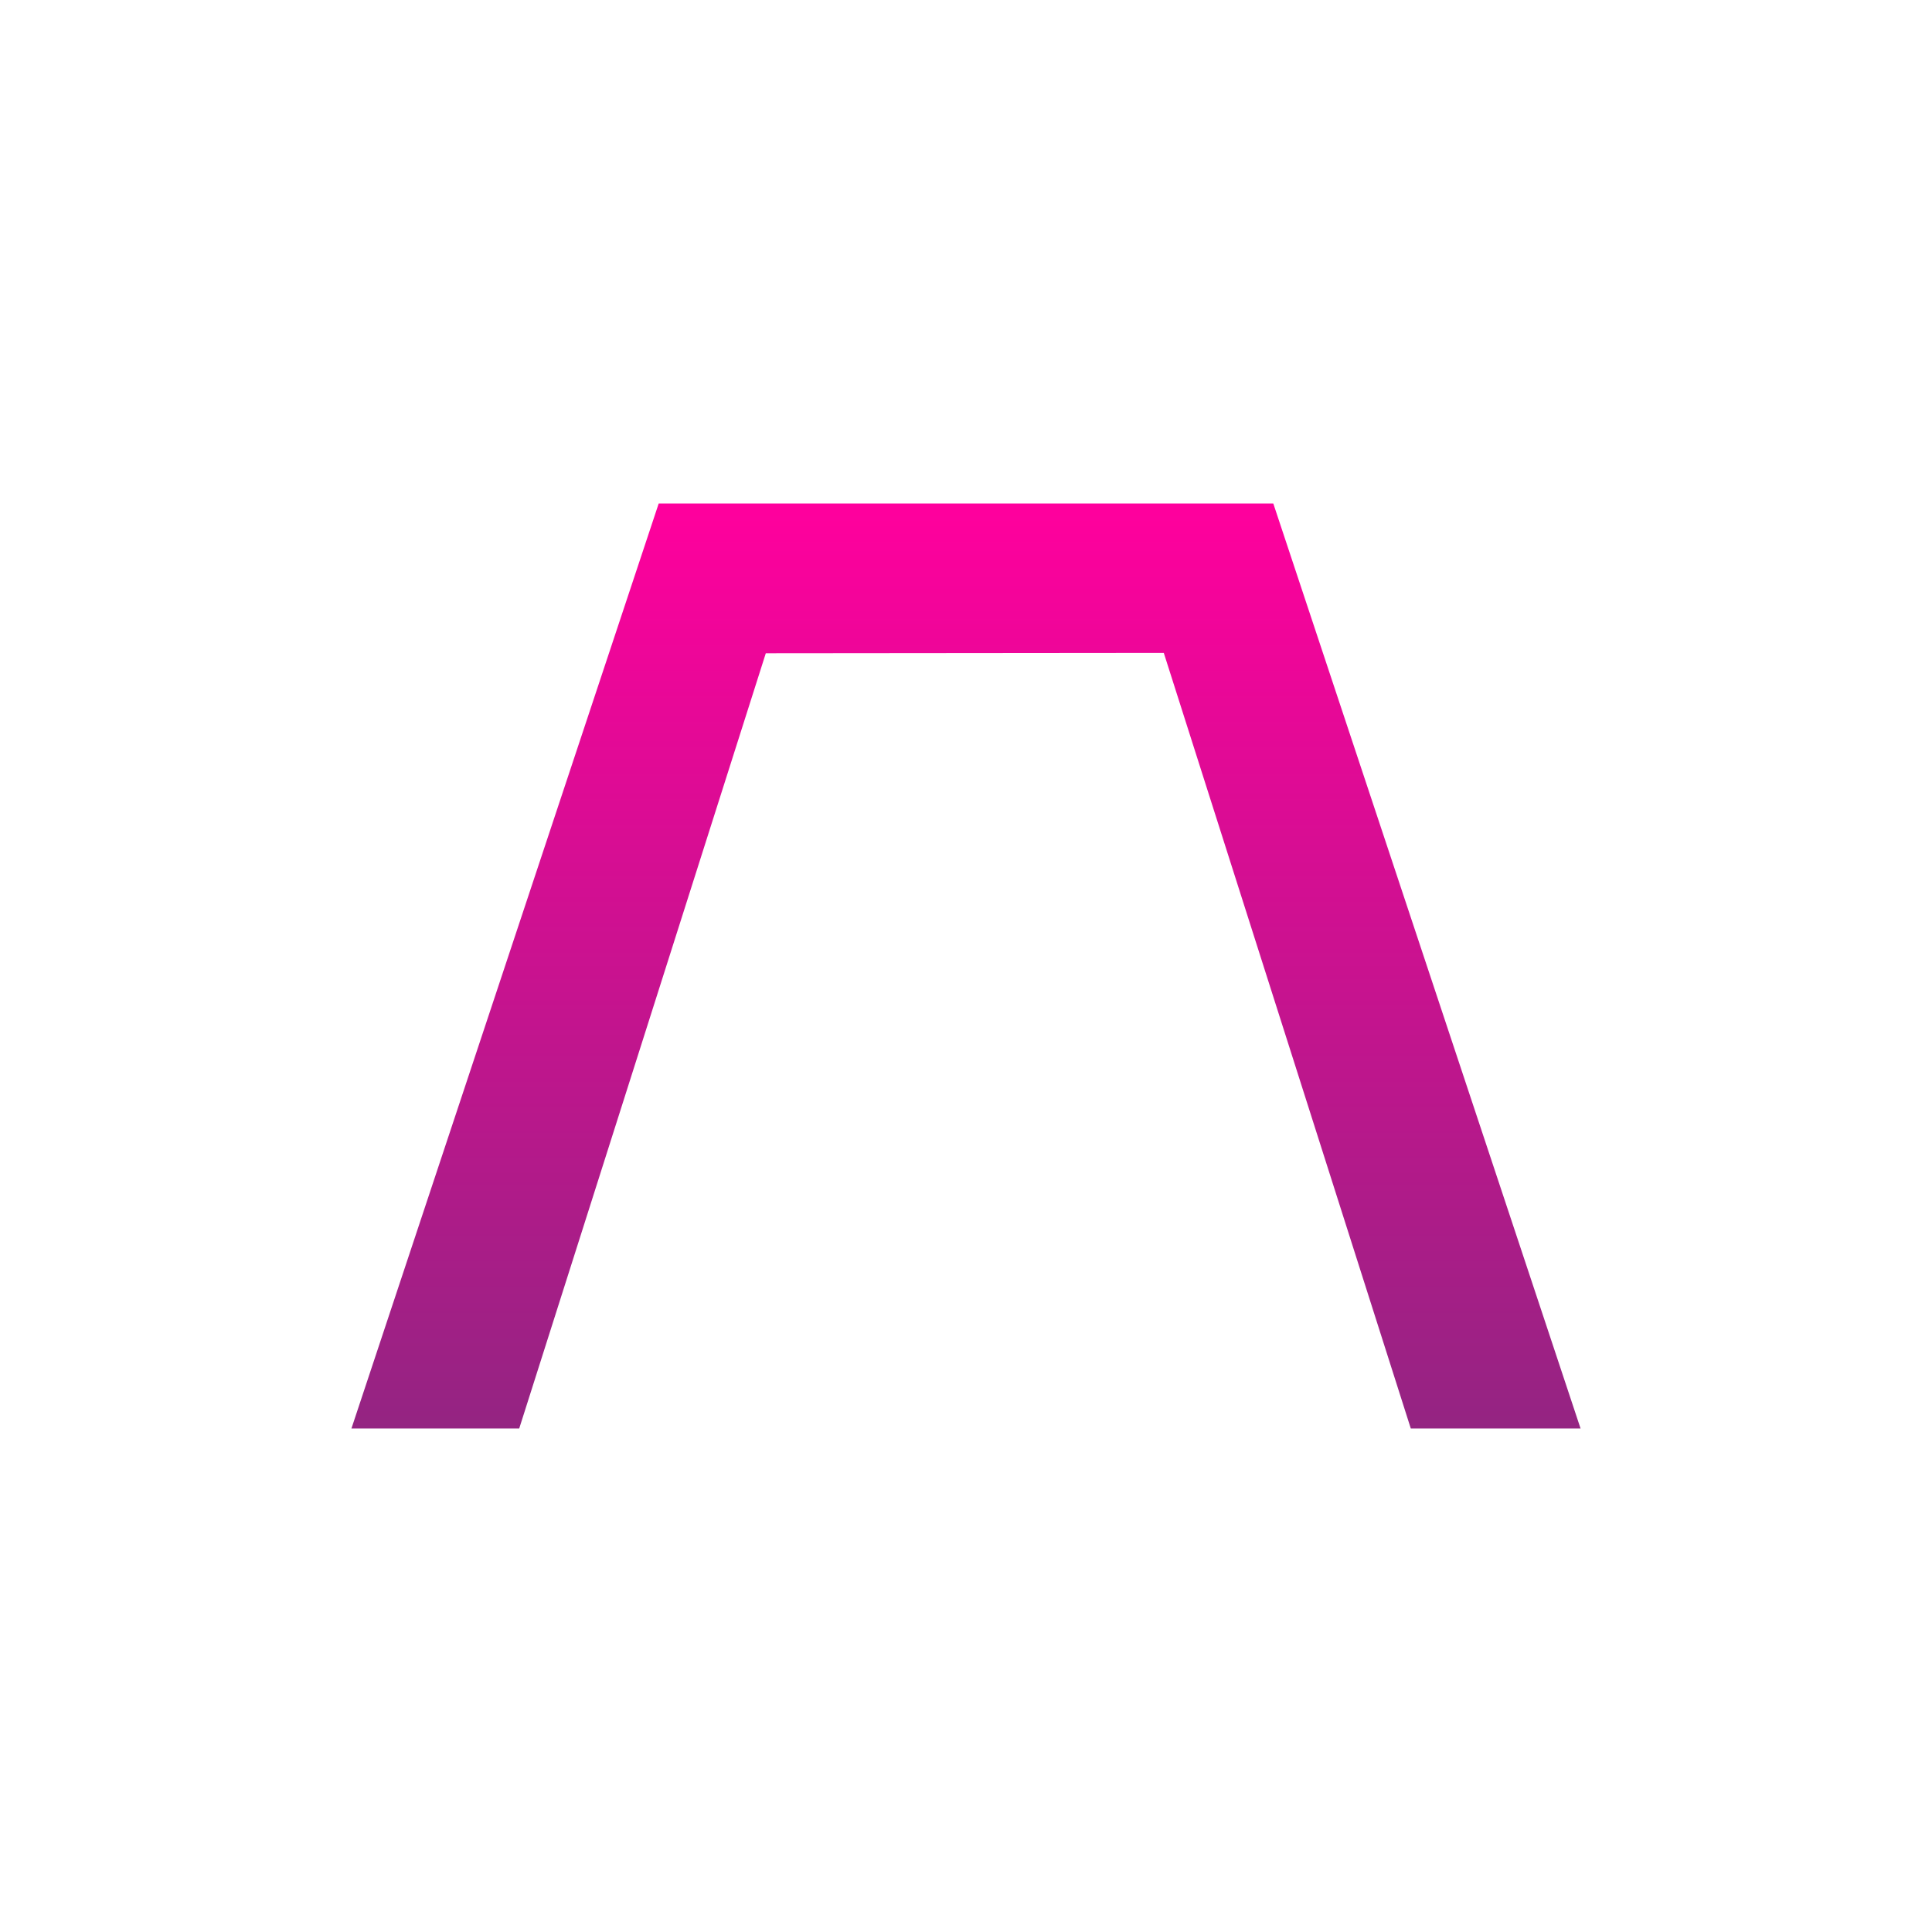 <?xml version="1.0" encoding="UTF-8"?>
<svg id="AZTEQ_ONE" data-name="AZTEQ ONE" xmlns="http://www.w3.org/2000/svg" xmlns:xlink="http://www.w3.org/1999/xlink" viewBox="0 0 320 320">
  <defs>
    <style>
      .cls-1 {
        fill: url(#linear-gradient);
      }
    </style>
    <linearGradient id="linear-gradient" x1="160" y1="236.6" x2="160" y2="83.4" gradientUnits="userSpaceOnUse">
      <stop offset="0" stop-color="#942482"/>
      <stop offset="1" stop-color="#ff009d"/>
    </linearGradient>
  </defs>
  <polygon class="cls-1" points="86 236.6 126.84 108.2 192.76 108.14 233.67 236.6 261.79 236.6 210.9 83.4 109.1 83.4 58.21 236.6 86 236.6"/>
</svg>